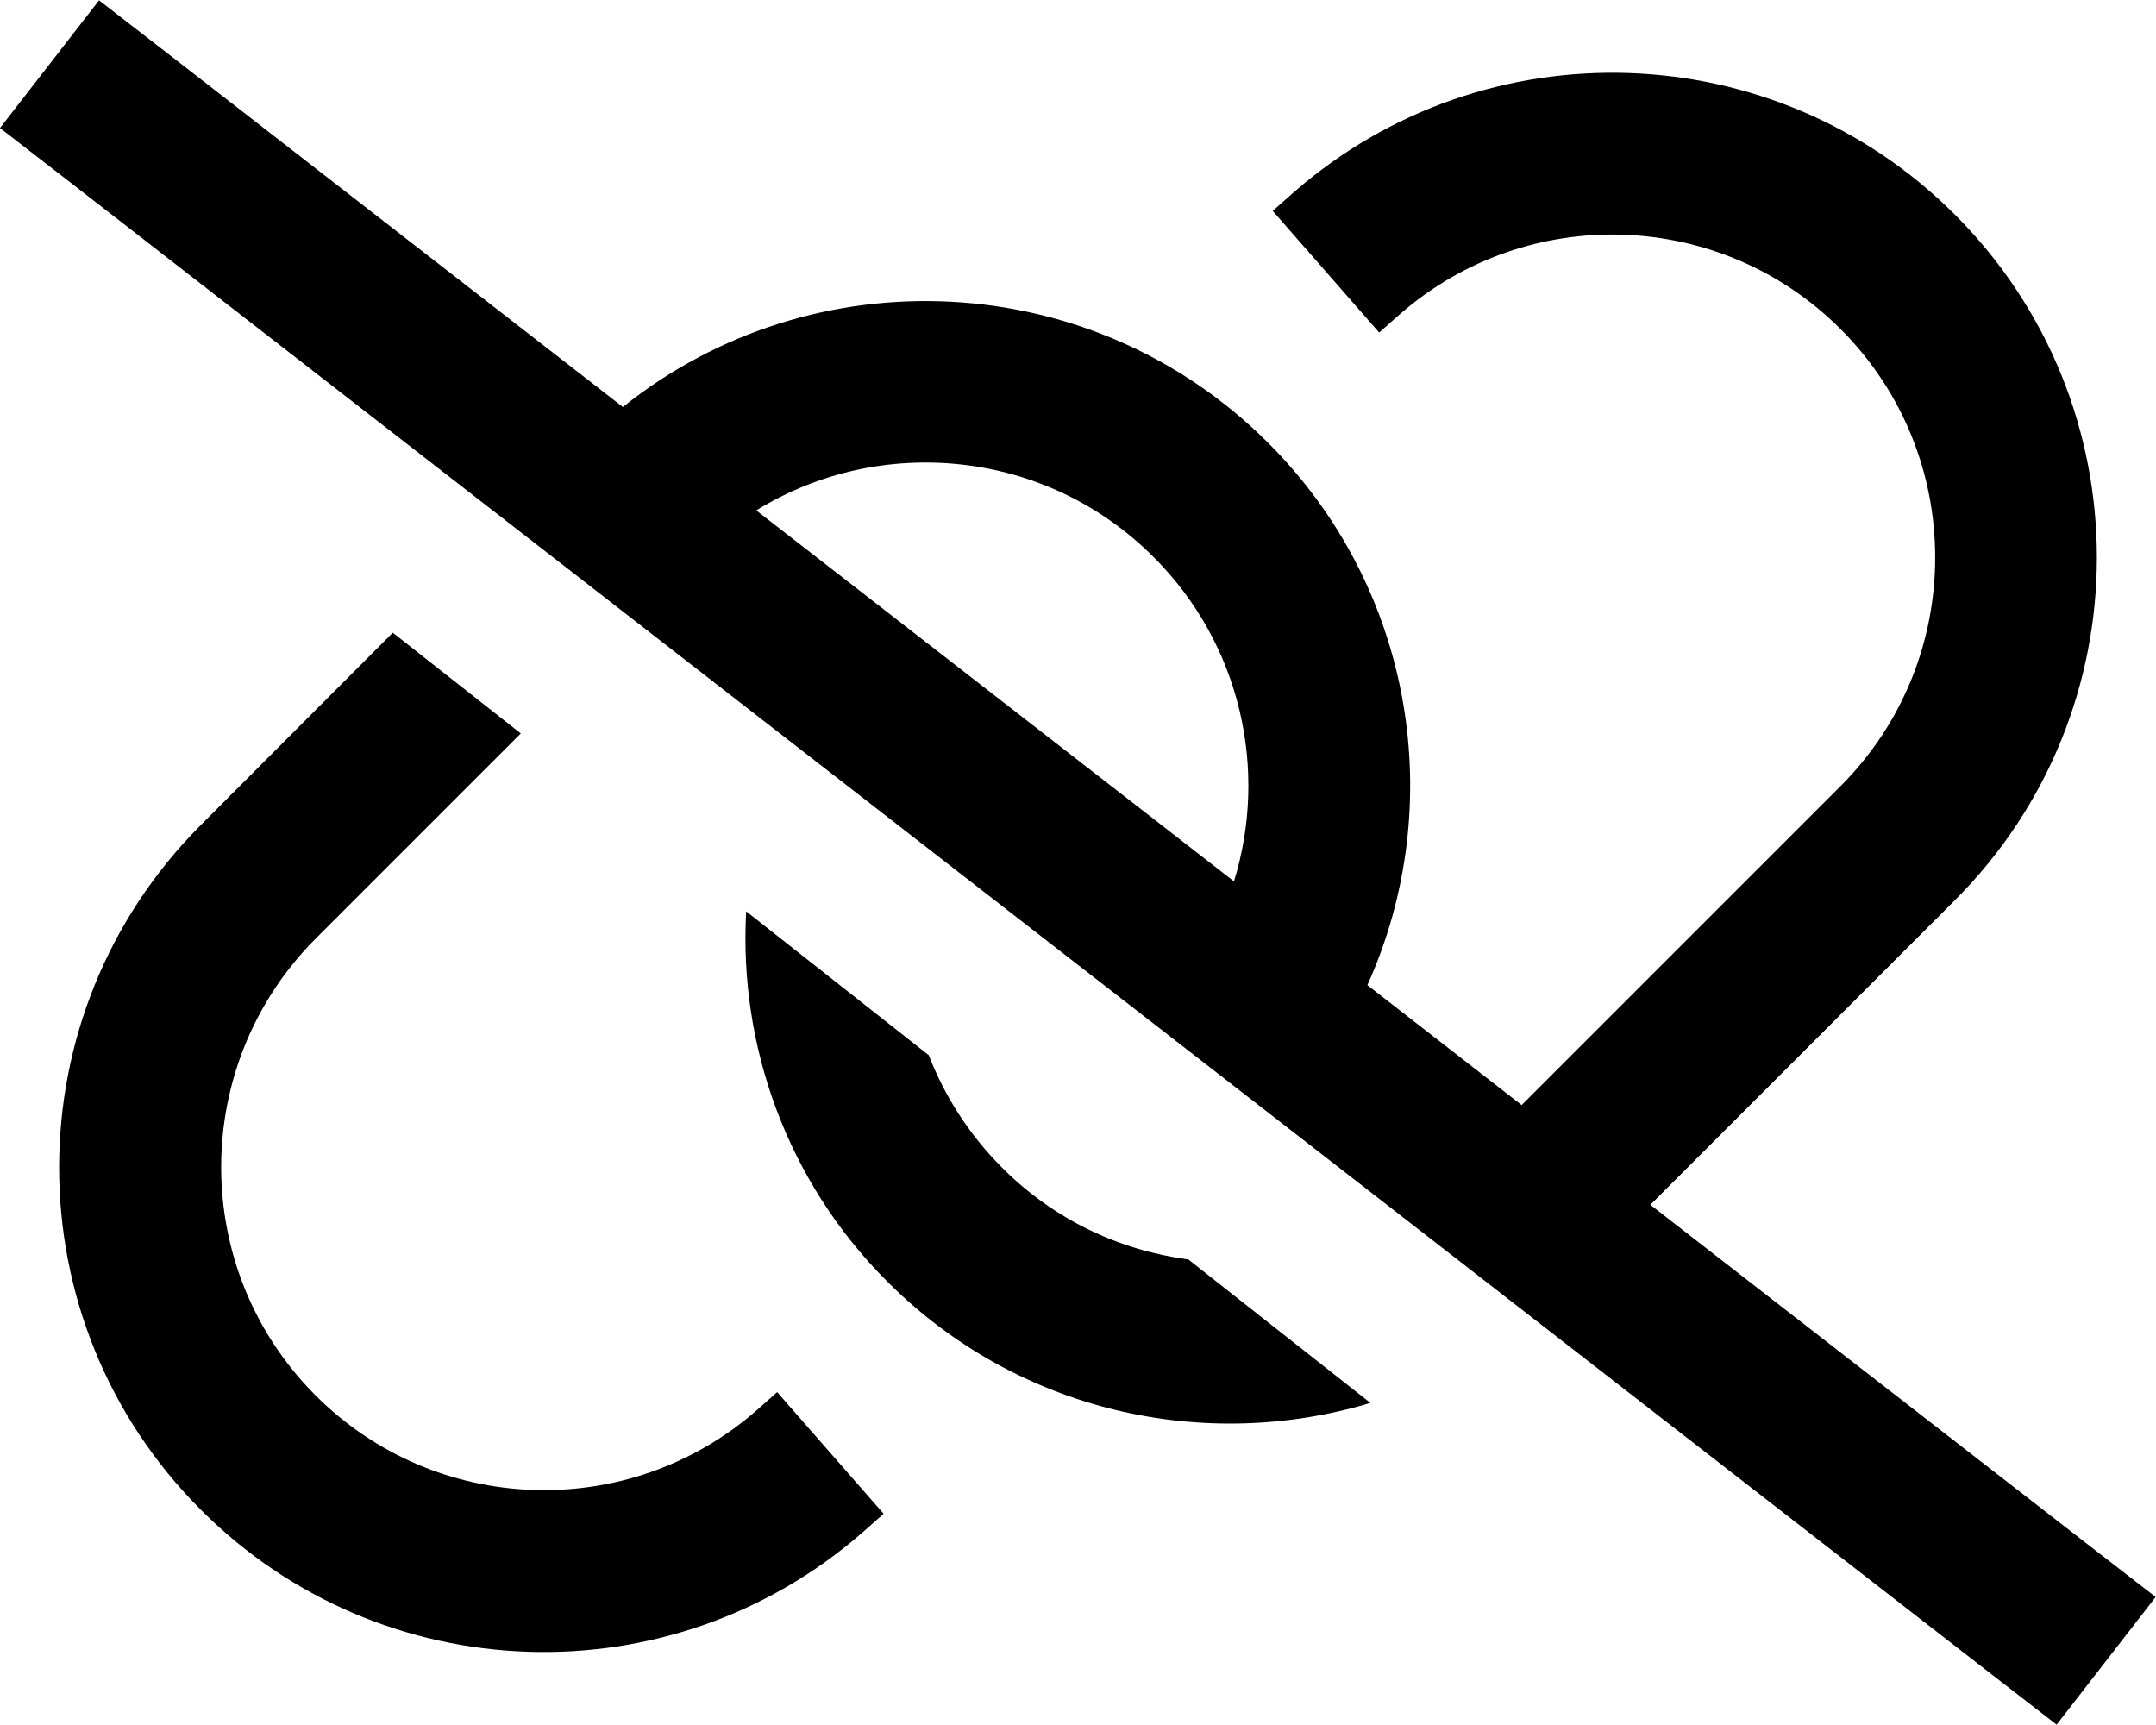 <svg xmlns="http://www.w3.org/2000/svg" viewBox="0 0 640 512"><!--! Font Awesome Pro 6.7.2 by @fontawesome - https://fontawesome.com License - https://fontawesome.com/license (Commercial License) Copyright 2024 Fonticons, Inc. --><path d="M48.4 14.8L29.4 .1 0 38 19 52.7 591.5 497.2l19 14.7L639.9 474l-19-14.7-131-101.7 90.4-90.4c56.2-56.2 56.2-147.3 0-203.5C526.8 10.2 440.9 7.3 383.9 57.2l-6.1 5.4 31.6 36.1 6.1-5.4c38-33.2 95.2-31.3 130.9 4.4c37.4 37.4 37.4 98.1 0 135.6l-94.7 94.7-45.8-35.6c24-53.2 13.9-117.6-29.4-160.9c-52.4-52.4-135.1-55.9-191.6-10.7L48.4 14.8zM224.5 151.5c36.9-22.8 86-18.2 118 13.9c25.9 25.9 34 63.2 23.8 96.2L224.5 151.5zM352.6 373.8c-20.2-2.7-39.7-11.7-55.2-27.3c-9.8-9.8-17-21.2-21.7-33.3l-54.2-42.7c-2.2 39.6 11.9 79.9 41.9 109.9c38.8 38.8 94.2 50.8 143.4 36l-54.2-42.7zm-236-186L59.7 244.8C3.5 301 3.5 392.1 59.7 448.2c53.6 53.6 139.5 56.4 196.5 6.5l6.1-5.4-31.6-36.1-6.1 5.4c-38 33.2-95.2 31.3-130.9-4.4c-37.4-37.4-37.4-98.1 0-135.6l60.9-60.9-38-29.9z"/></svg>